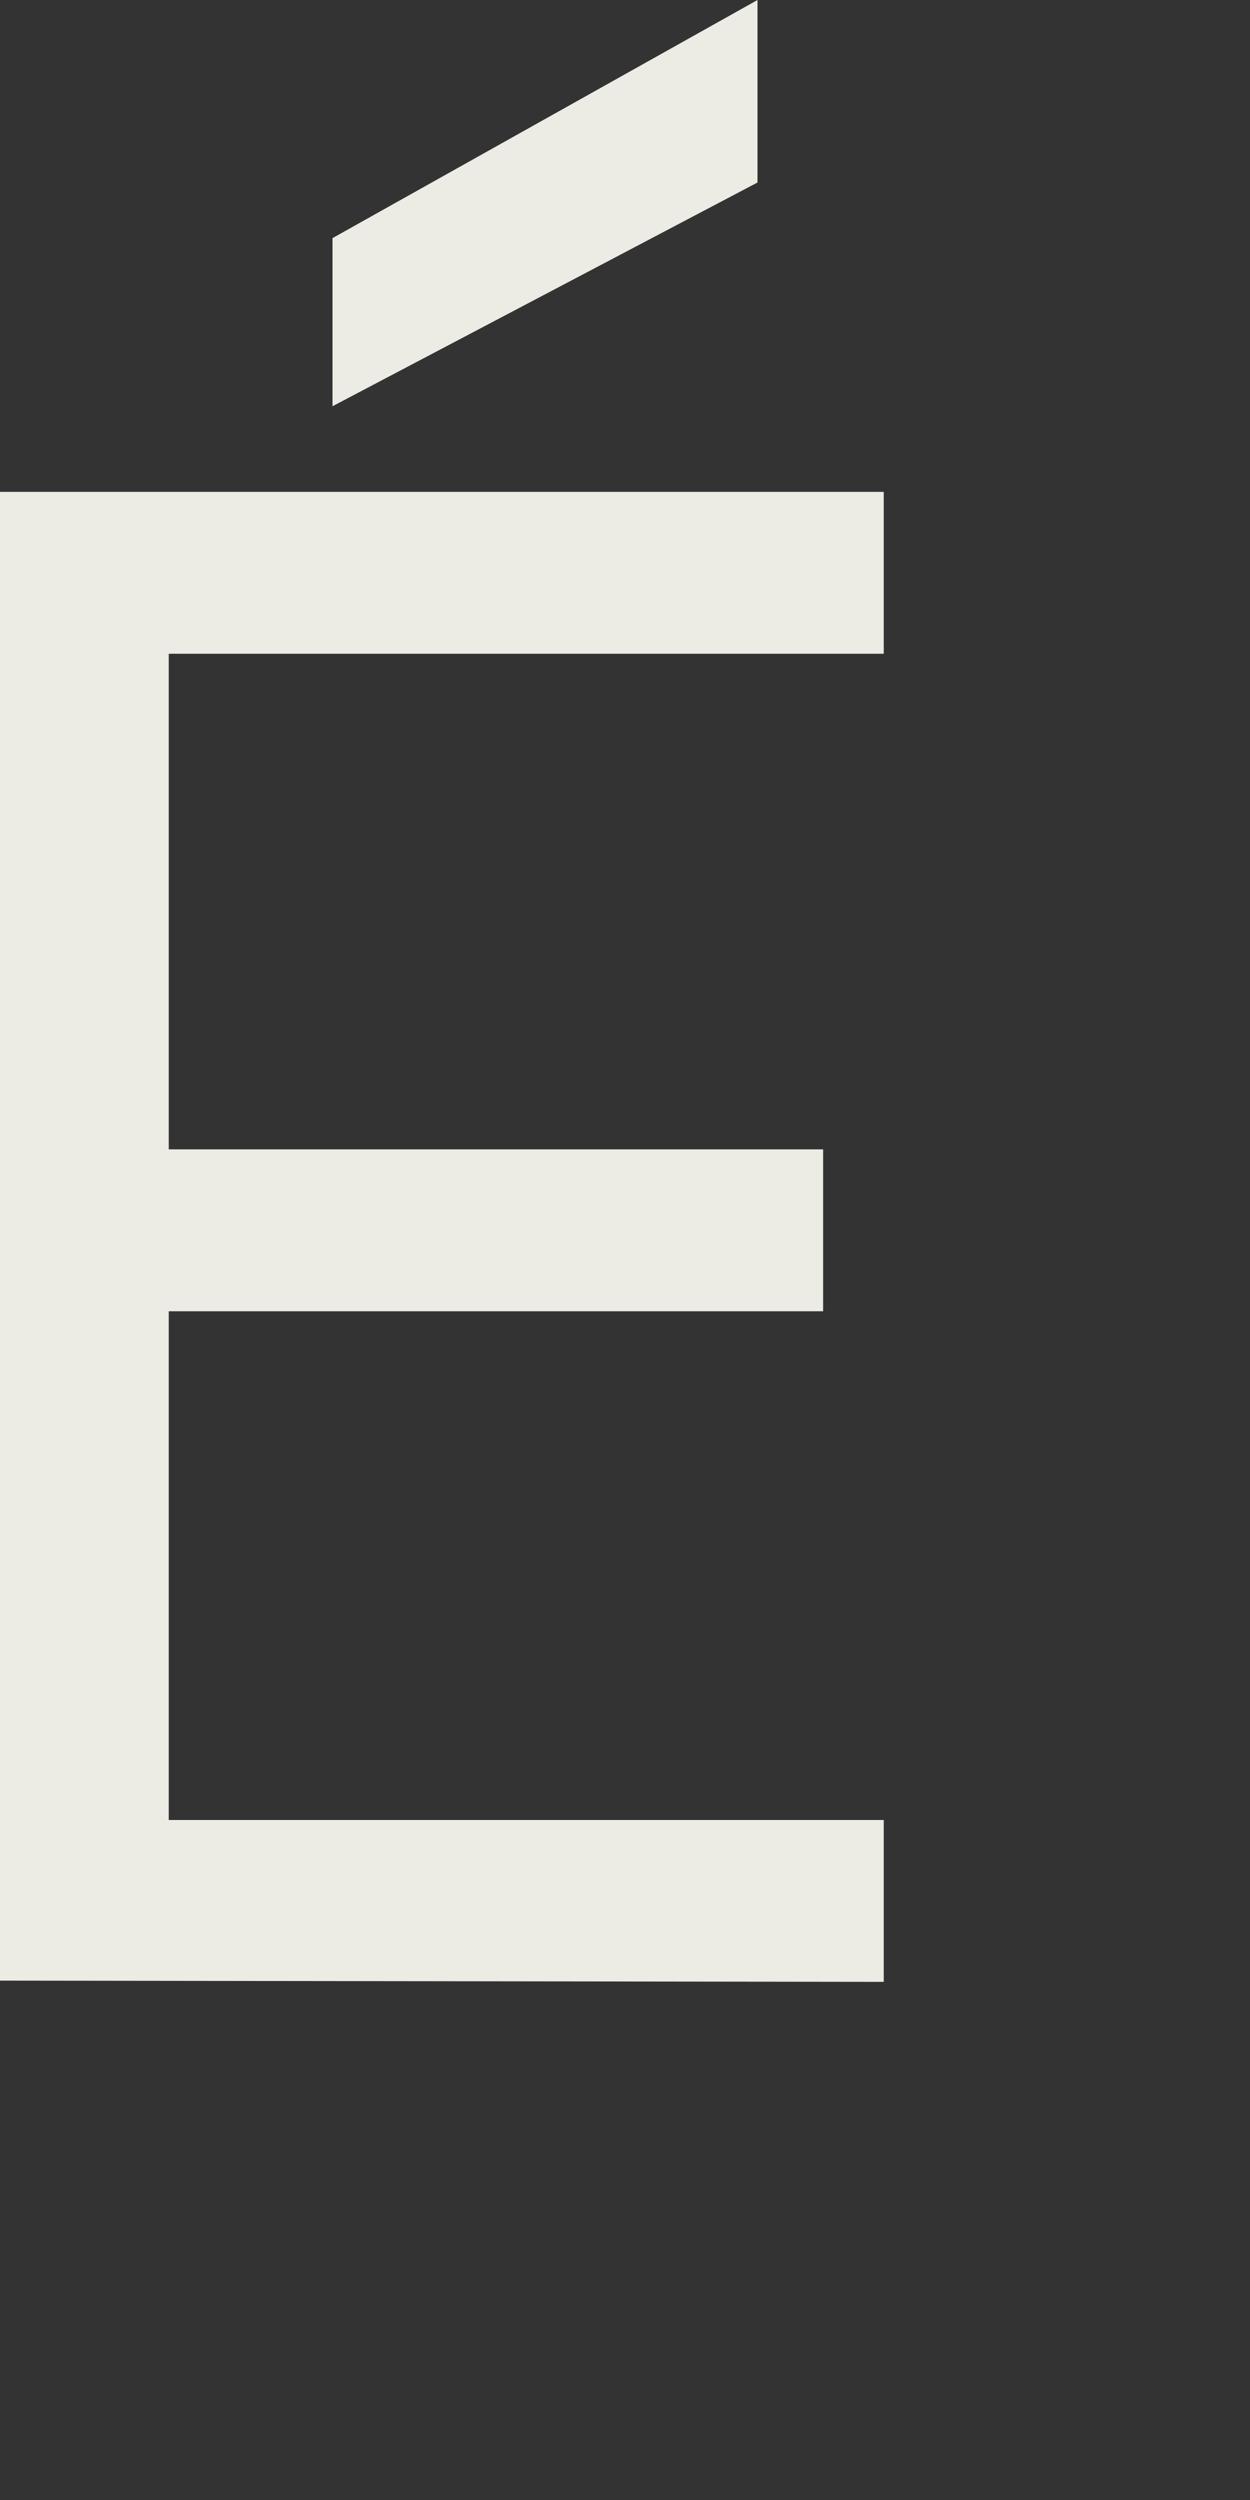 <?xml version="1.0" encoding="utf-8"?>
<svg xmlns="http://www.w3.org/2000/svg" fill="none" height="100%" overflow="visible" preserveAspectRatio="none" style="display: block;" viewBox="0 0 2 4" width="100%">
<rect x="0" y="0" width="2" height="4" fill="#333333" stroke="none"/>
<path d="M0 3.169V0.787H1.414V1.046H0.27V1.839H1.317V2.098H0.27V2.912H1.414V3.171L0 3.169ZM0.532 0.65V0.381L1.212 0V0.292L0.532 0.65Z" fill="#ECEBE4" id="Trac 51"/>
</svg>
